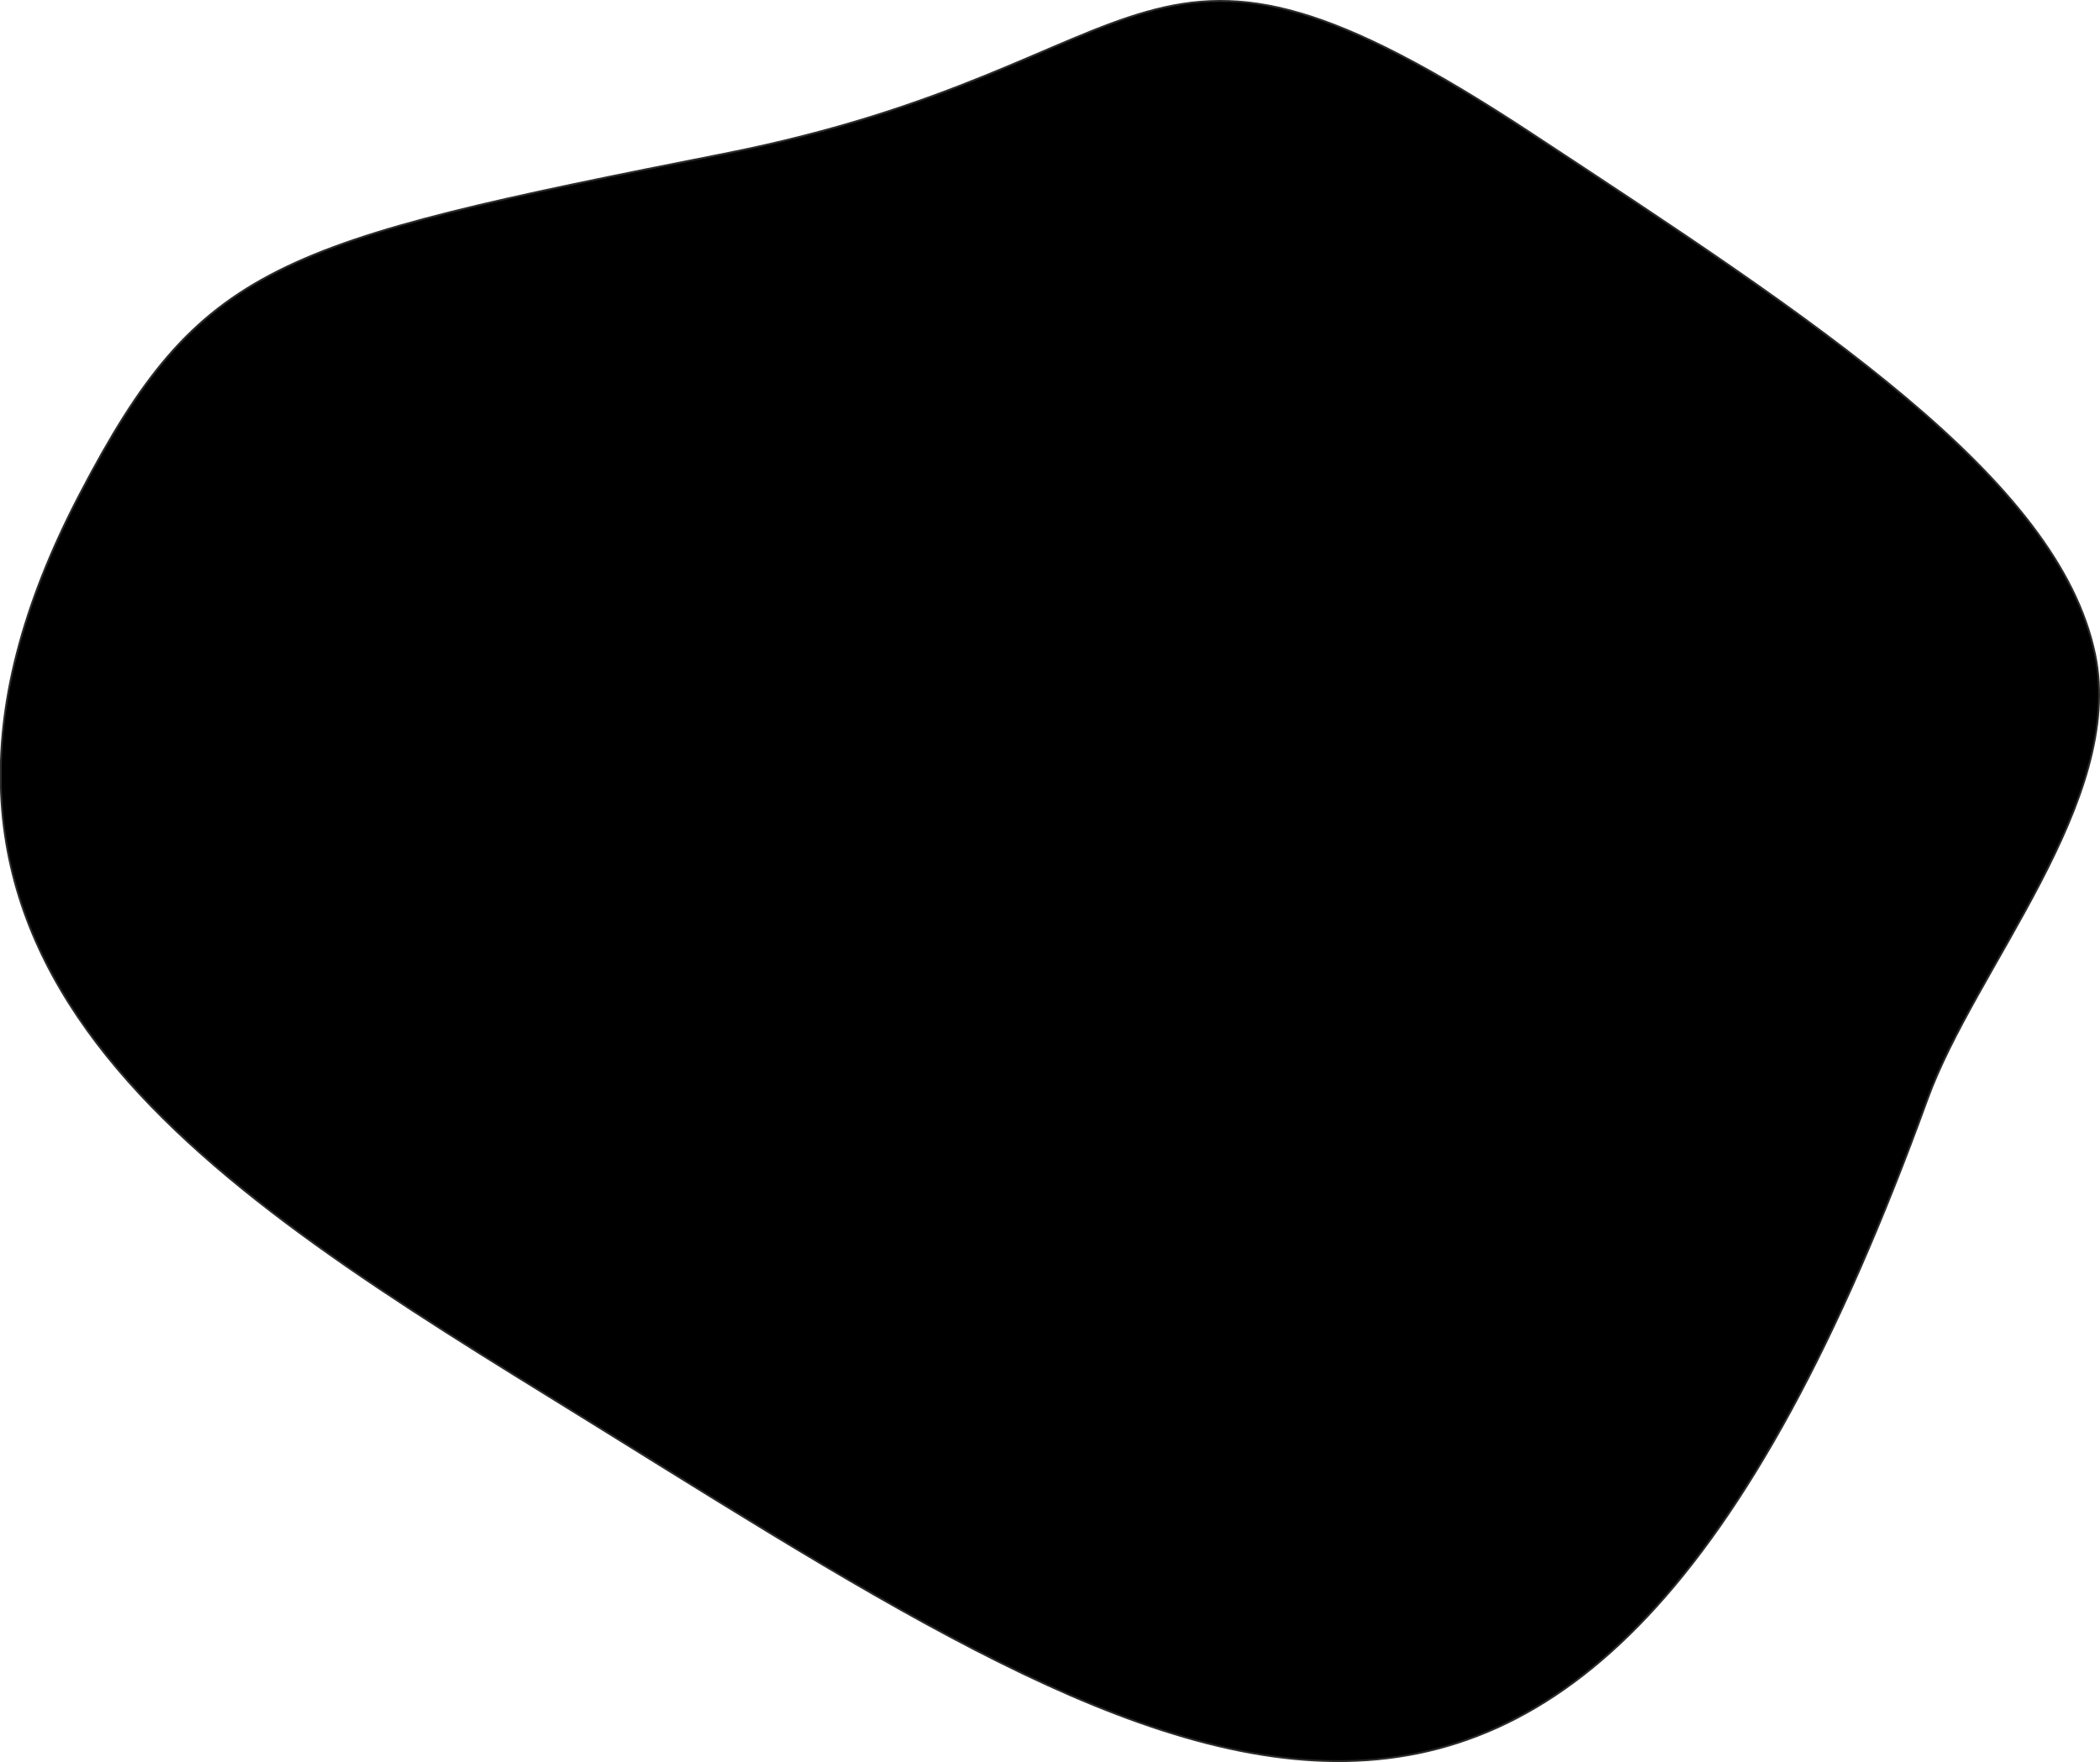 <?xml version="1.0" encoding="UTF-8"?> <svg xmlns="http://www.w3.org/2000/svg" xmlns:xlink="http://www.w3.org/1999/xlink" xmlns:xodm="http://www.corel.com/coreldraw/odm/2003" xml:space="preserve" width="223.168mm" height="187.286mm" version="1.0" style="shape-rendering:geometricPrecision; text-rendering:geometricPrecision; image-rendering:optimizeQuality; fill-rule:evenodd; clip-rule:evenodd" viewBox="0 0 1424.44 1195.41"> <defs> <style type="text/css"> .str0 {stroke:#2B2A29;stroke-width:1.28;stroke-miterlimit:22.926} .fil0 {fill:black} </style> </defs> <g id="Слой_x0020_1">  <path class="fil0 str0" d="M54.11 335.26c81.71,-156.31 131.45,-170.53 436.98,-230.92 305.53,-60.4 277.11,-191.84 547.11,-14.21 192.61,126.72 358.18,234.21 382.91,353.96 20.48,99.18 -81.3,212.35 -113.73,301.7 -243.06,669.66 -515.33,460.49 -935.3,201.46 -250.36,-154.42 -478.71,-304.47 -317.96,-611.98z"></path> </g> </svg> 